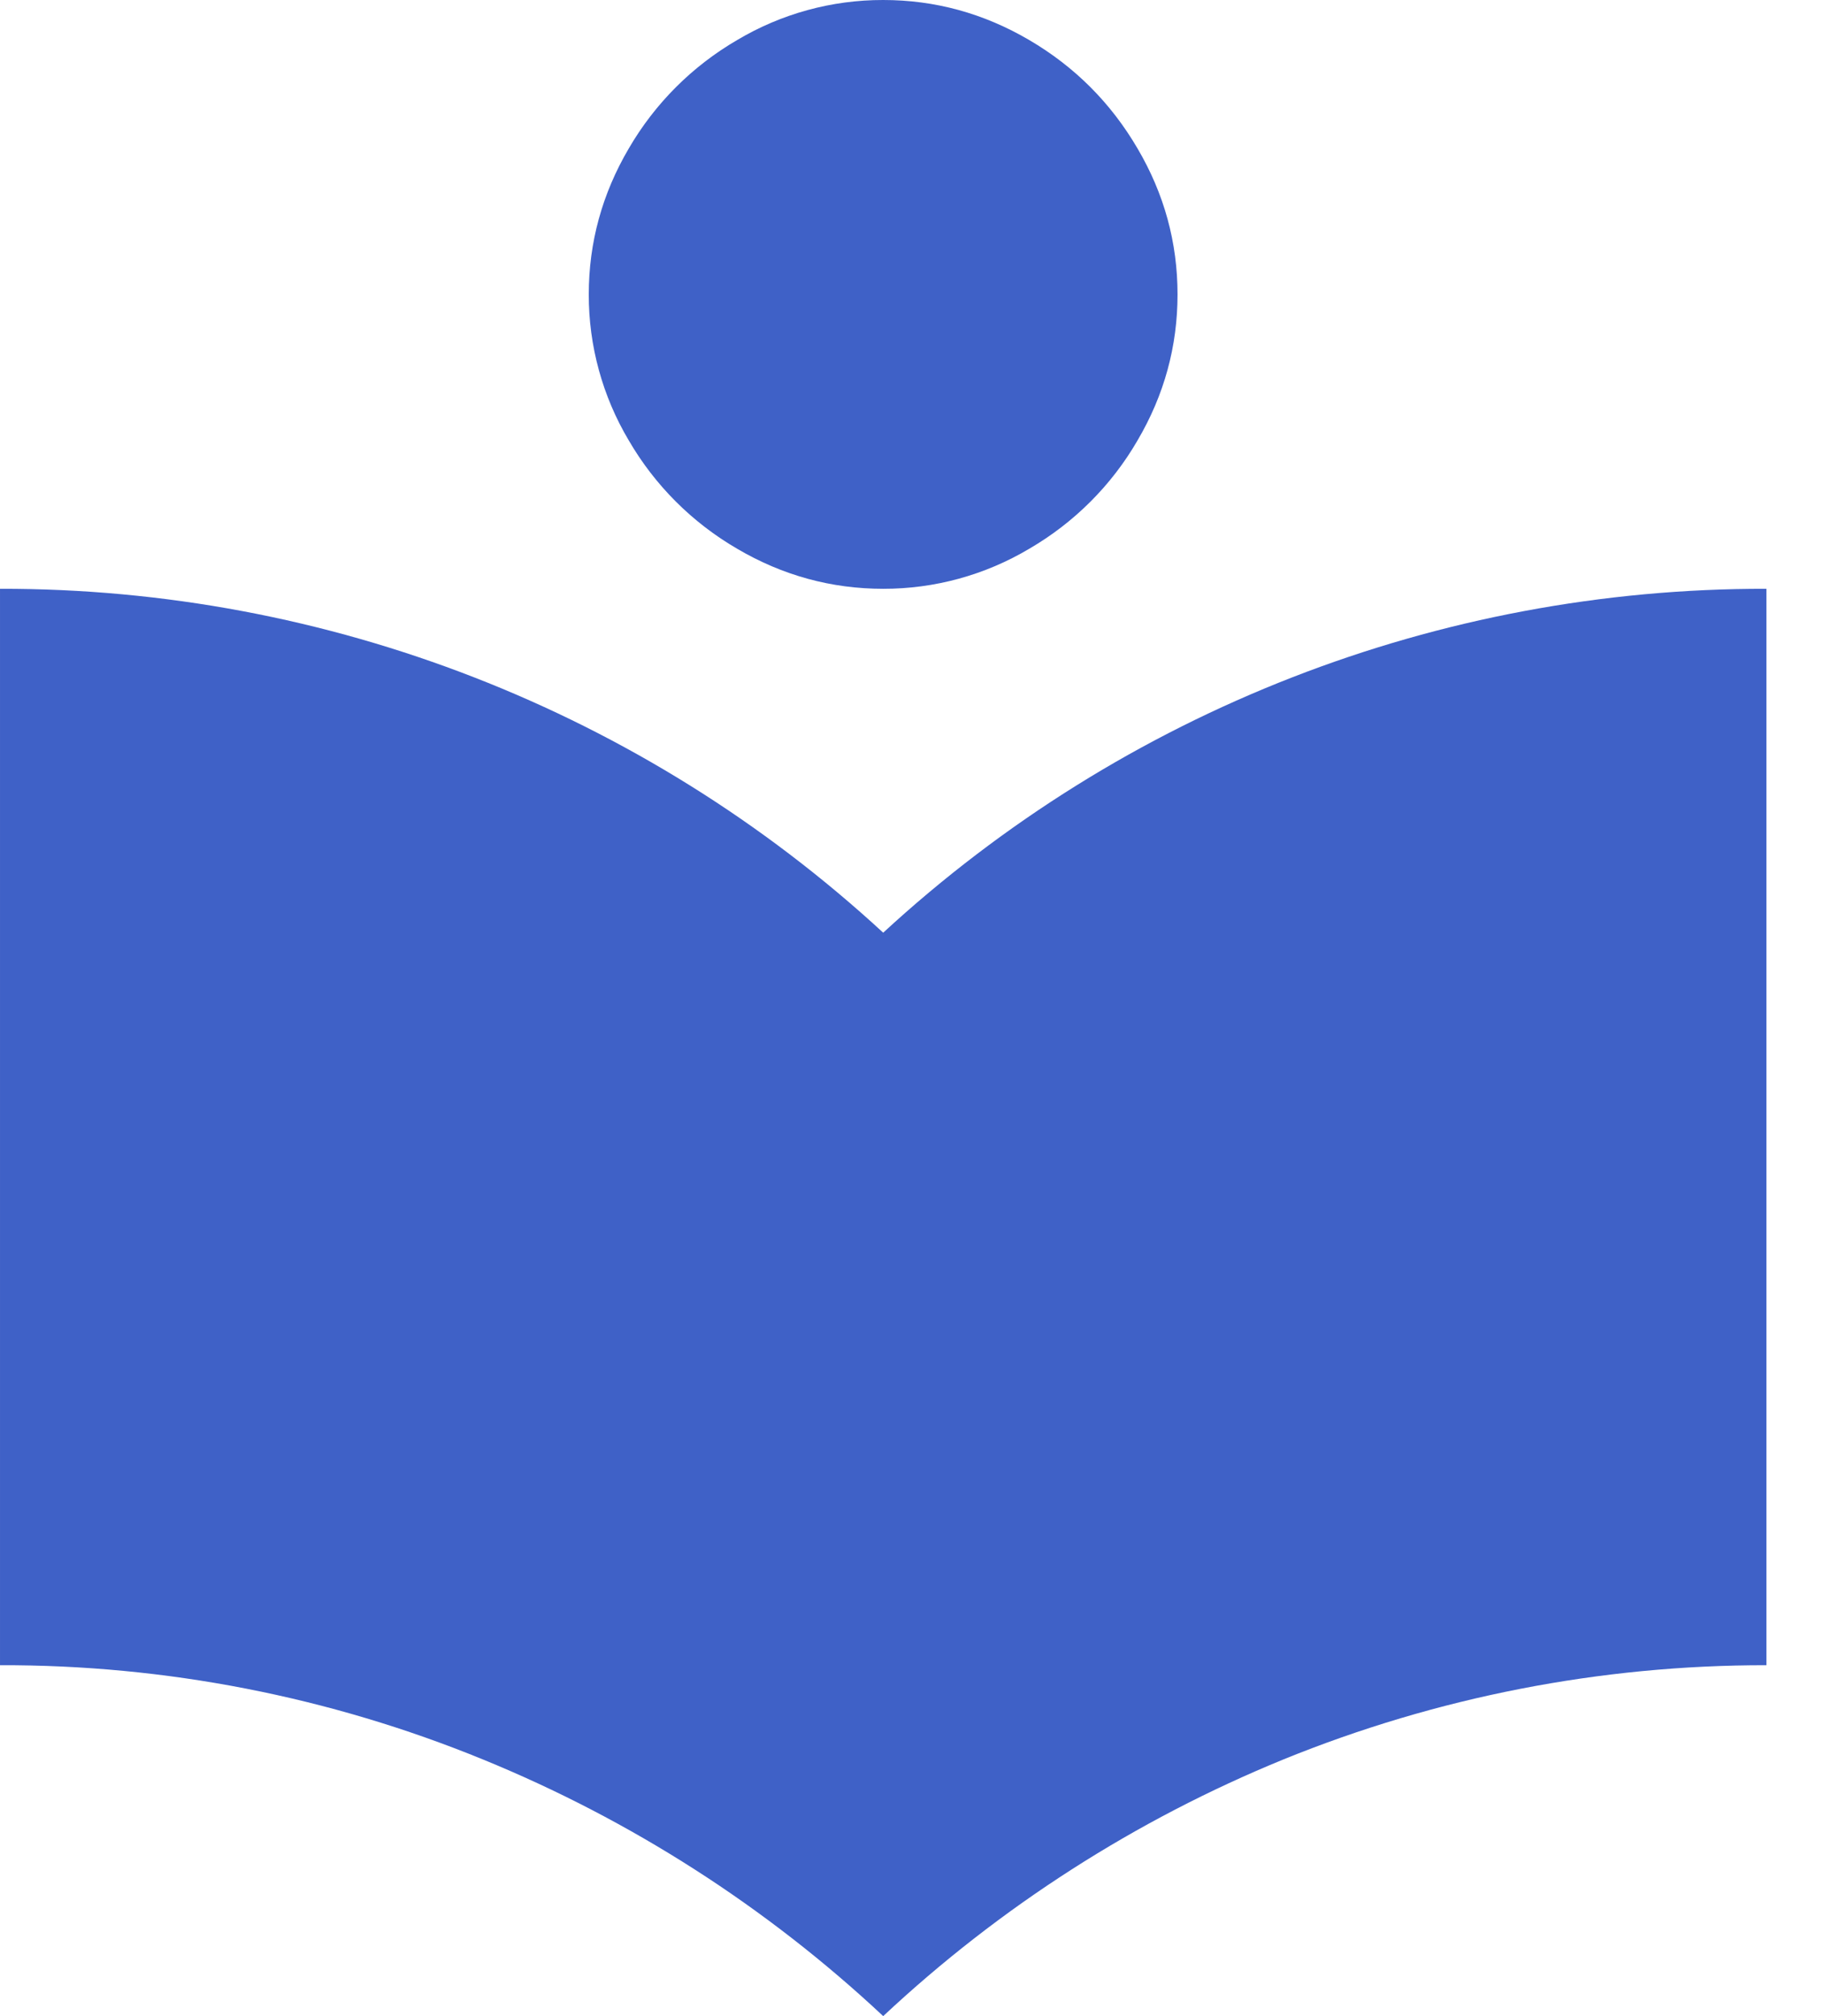 <svg width="19" height="21" viewBox="0 0 19 21" fill="none" xmlns="http://www.w3.org/2000/svg">
<path d="M9.2 6.133C8.66 6.133 8.152 5.994 7.679 5.716C7.211 5.444 6.822 5.056 6.55 4.588C6.276 4.128 6.132 3.602 6.133 3.067C6.133 2.527 6.272 2.019 6.55 1.546C6.822 1.078 7.211 0.689 7.679 0.417C8.139 0.143 8.664 -0.001 9.2 7.38089e-06C9.74 7.38089e-06 10.247 0.139 10.721 0.417C11.195 0.695 11.571 1.071 11.849 1.546C12.128 2.02 12.266 2.527 12.266 3.067C12.266 3.606 12.128 4.114 11.849 4.588C11.578 5.056 11.189 5.444 10.721 5.716C10.261 5.99 9.735 6.134 9.2 6.133ZM9.2 9.715C11.706 7.405 14.991 6.126 18.4 6.133V17.345C16.675 17.343 14.967 17.676 13.37 18.326C11.829 18.956 10.416 19.862 9.2 21C7.984 19.862 6.571 18.956 5.029 18.326C3.433 17.673 1.725 17.34 6.10352e-05 17.345V6.133C3.408 6.126 6.694 7.405 9.2 9.715Z" fill="#3F61C7"/>
</svg>
